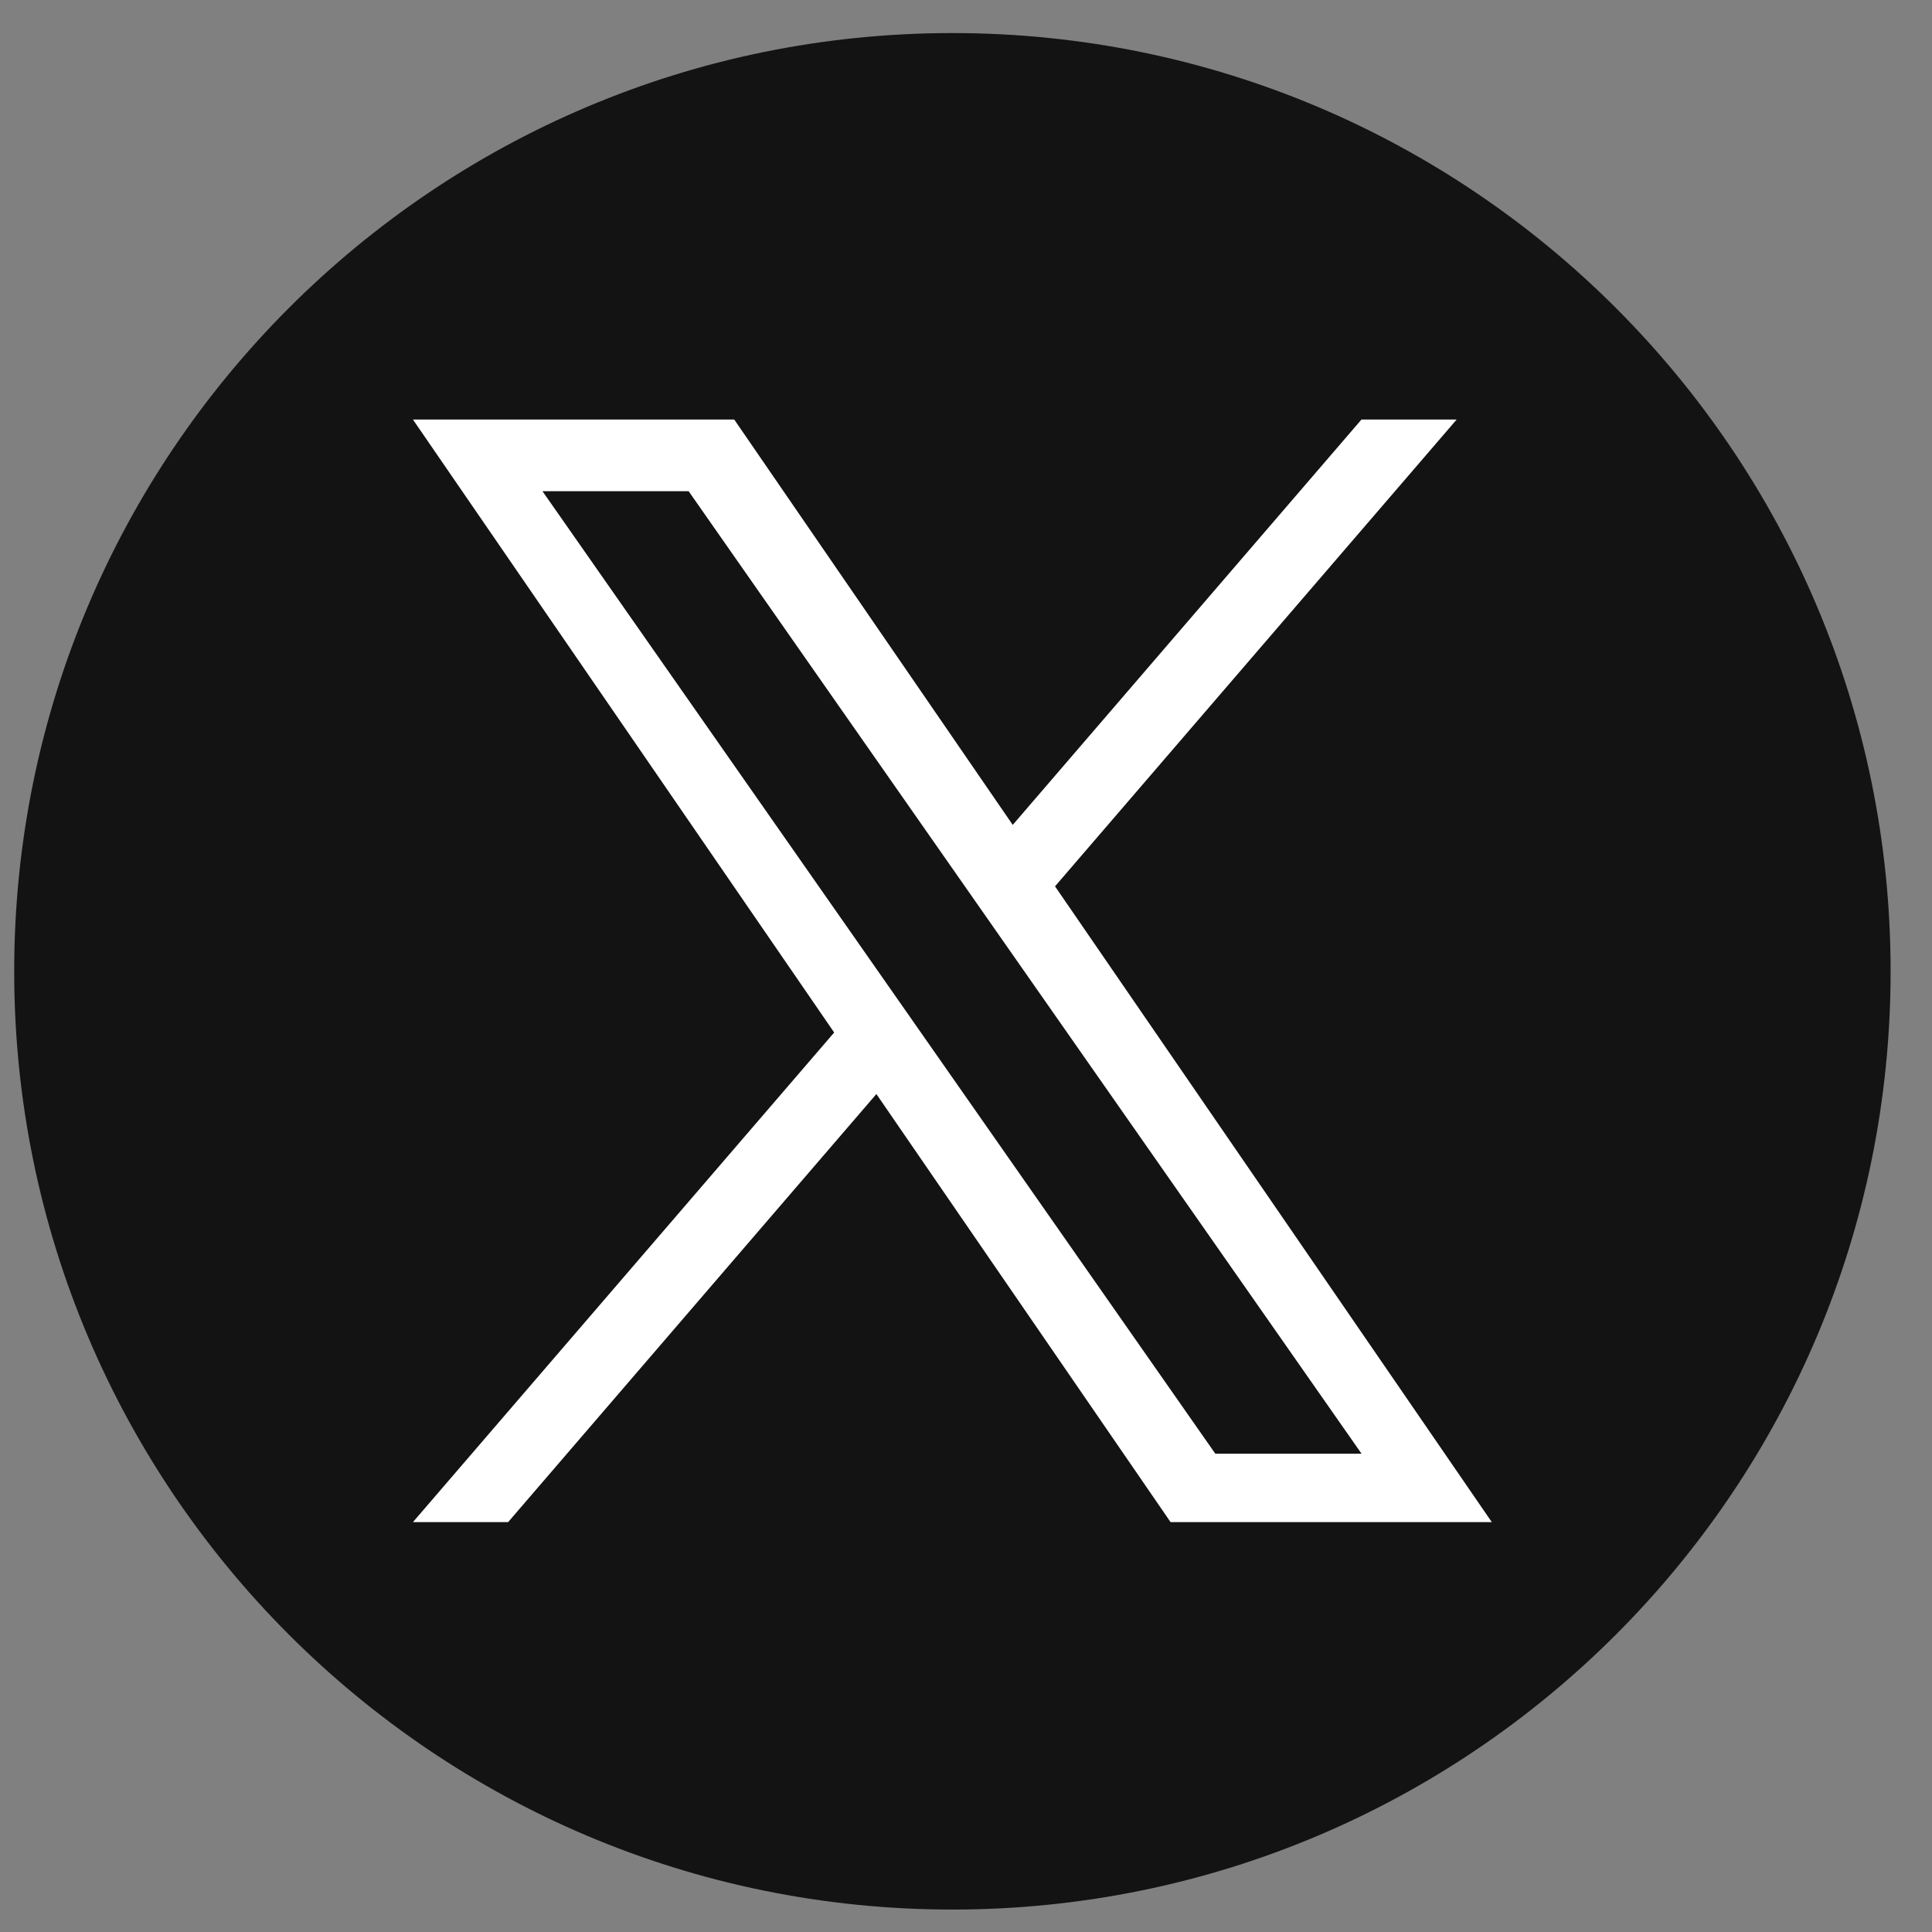 <?xml version="1.0" encoding="UTF-8"?>
<svg xmlns="http://www.w3.org/2000/svg" width="26" height="26" viewBox="0 0 26 26" fill="none">
  <rect x="0" y="0" width="26" height="26" fill="#808080" stroke="none"/>
  <g clip-path="url(#clip0_9037_3987)">
    <path d="M12.817 0.445C5.844 0.445 0.191 6.098 0.191 13.071C0.191 20.044 5.844 25.698 12.817 25.698C19.79 25.698 25.443 20.044 25.443 13.071C25.443 6.098 19.79 0.445 12.817 0.445Z" fill="#131313"></path>
    <path d="M14.198 11.928L19.603 5.646H18.322L13.629 11.101L9.881 5.646H5.557L11.226 13.895L5.557 20.484H6.838L11.794 14.723L15.753 20.484H20.076L14.198 11.928H14.198ZM7.3 6.61H9.267L18.323 19.563H16.355L7.3 6.61Z" fill="white"></path>
  </g>
  <defs>
    <clipPath id="clip0_9037_3987">
      <rect width="25.252" height="25.252" fill="white" transform="translate(0.191 0.445)"></rect>
    </clipPath>
  </defs>
</svg>
